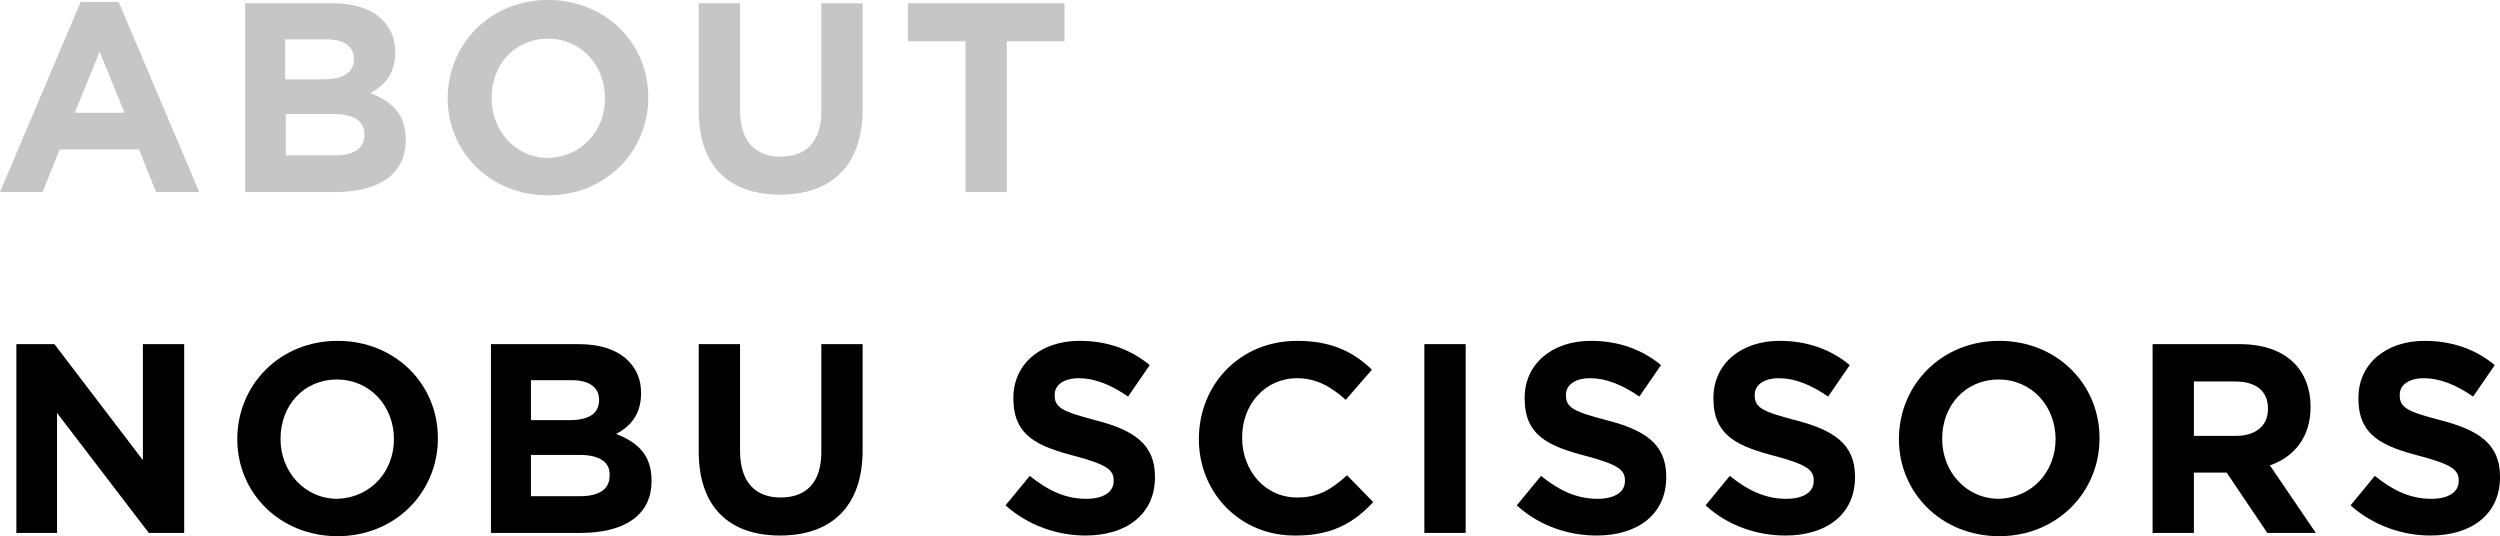 <?xml version="1.0" encoding="utf-8"?>
<!-- Generator: Adobe Illustrator 24.0.1, SVG Export Plug-In . SVG Version: 6.00 Build 0)  -->
<svg version="1.1" id="レイヤー_1" xmlns="http://www.w3.org/2000/svg" xmlns:xlink="http://www.w3.org/1999/xlink" x="0px"
	 y="0px" viewBox="0 0 381.4 81.8" style="enable-background:new 0 0 381.4 81.8;" xml:space="preserve">
<style type="text/css">
	.st0{fill:#C6C6C6;}
</style>
<g>
	<path class="st0" d="M12.3,0.3h5.8l12.3,29h-6.6l-2.6-6.5H9.1l-2.6,6.5H0L12.3,0.3z M19,17.2l-3.8-9.3l-3.8,9.3H19z"/>
	<path class="st0" d="M37.4,0.5h13.4c3.3,0,5.9,0.9,7.5,2.5c1.3,1.3,2,2.9,2,4.9V8c0,3.3-1.7,5.1-3.8,6.2c3.3,1.3,5.4,3.2,5.4,7.1
		v0.1c0,5.3-4.3,7.9-10.8,7.9H37.4V0.5z M54,9c0-1.9-1.5-3-4.2-3h-6.3v6.1h5.8C52.2,12.1,54,11.2,54,9L54,9z M50.9,17.4h-7.3v6.3
		h7.5c2.8,0,4.5-1,4.5-3.1v-0.1C55.6,18.6,54.2,17.4,50.9,17.4z"/>
	<path class="st0" d="M68.3,15L68.3,15c0-8.3,6.5-15,15.3-15s15.3,6.6,15.3,14.8v0.1c0,8.2-6.5,14.9-15.3,14.9S68.3,23.2,68.3,15z
		 M92.3,15L92.3,15c0-5-3.6-9.1-8.7-9.1s-8.6,4-8.6,9v0.1c0,4.9,3.6,9.1,8.7,9.1C88.8,23.9,92.3,19.9,92.3,15z"/>
	<path class="st0" d="M106.6,16.9V0.5h6.3v16.3c0,4.7,2.3,7.1,6.2,7.1c3.9,0,6.2-2.3,6.2-6.9V0.5h6.3v16.2c0,8.7-4.9,13-12.6,13
		S106.6,25.4,106.6,16.9z"/>
	<path class="st0" d="M147.3,6.3h-8.8V0.5h23.9v5.8h-8.8v23h-6.3V6.3z"/>
	<path d="M2.5,52.5h5.8l13.5,17.7V52.5h6.3v28.8h-5.4L8.7,63v18.3H2.5V52.5z"/>
	<path d="M36.2,67L36.2,67c0-8.3,6.5-15,15.3-15s15.3,6.6,15.3,14.8v0.1c0,8.2-6.5,14.9-15.3,14.9S36.2,75.2,36.2,67z M60.1,67
		L60.1,67c0-5-3.6-9.1-8.7-9.1s-8.6,4-8.6,9v0.1c0,4.9,3.6,9.1,8.7,9.1C56.6,75.9,60.1,71.9,60.1,67z"/>
	<path d="M74.9,52.5h13.4c3.3,0,5.9,0.9,7.5,2.5c1.3,1.3,2,2.9,2,4.9V60c0,3.3-1.7,5.1-3.8,6.2c3.3,1.3,5.4,3.2,5.4,7.1v0.1
		c0,5.3-4.3,7.9-10.8,7.9H74.9V52.5z M91.4,61c0-1.9-1.5-3-4.2-3H81v6.1h5.8C89.7,64.1,91.4,63.2,91.4,61L91.4,61z M88.4,69.4H81
		v6.3h7.5c2.8,0,4.5-1,4.5-3.1v-0.1C93.1,70.6,91.6,69.4,88.4,69.4z"/>
	<path d="M106.6,68.9V52.5h6.3v16.3c0,4.7,2.3,7.1,6.2,7.1c3.9,0,6.2-2.3,6.2-6.9V52.5h6.3v16.2c0,8.7-4.9,13-12.6,13
		S106.6,77.4,106.6,68.9z"/>
	<path d="M153.4,77.1l3.7-4.5c2.6,2.1,5.3,3.5,8.6,3.5c2.6,0,4.2-1,4.2-2.7v-0.1c0-1.6-1-2.4-5.8-3.7c-5.8-1.5-9.5-3.1-9.5-8.8v-0.1
		c0-5.2,4.2-8.7,10.1-8.7c4.2,0,7.8,1.3,10.7,3.7l-3.3,4.8c-2.6-1.8-5.1-2.8-7.5-2.8c-2.4,0-3.7,1.1-3.7,2.5v0.1
		c0,1.9,1.2,2.5,6.2,3.8c5.8,1.5,9.1,3.6,9.1,8.6v0.1c0,5.7-4.4,8.9-10.6,8.9C161.3,81.7,156.9,80.2,153.4,77.1z"/>
	<path d="M182.9,67L182.9,67c0-8.3,6.2-15,15-15c5.4,0,8.7,1.8,11.4,4.4l-4,4.6c-2.2-2-4.5-3.3-7.4-3.3c-4.9,0-8.4,4-8.4,9v0.1
		c0,4.9,3.4,9.1,8.4,9.1c3.3,0,5.3-1.3,7.6-3.4l4,4.1c-3,3.2-6.3,5.1-11.8,5.1C189.2,81.8,182.9,75.2,182.9,67z"/>
	<path d="M217.3,52.5h6.3v28.8h-6.3V52.5z"/>
	<path d="M231.4,77.1l3.7-4.5c2.6,2.1,5.3,3.5,8.6,3.5c2.6,0,4.2-1,4.2-2.7v-0.1c0-1.6-1-2.4-5.8-3.7c-5.8-1.5-9.5-3.1-9.5-8.8v-0.1
		c0-5.2,4.2-8.7,10.1-8.7c4.2,0,7.8,1.3,10.7,3.7l-3.3,4.8c-2.6-1.8-5.1-2.8-7.5-2.8c-2.4,0-3.7,1.1-3.7,2.5v0.1
		c0,1.9,1.2,2.5,6.2,3.8c5.8,1.5,9.1,3.6,9.1,8.6v0.1c0,5.7-4.4,8.9-10.6,8.9C239.2,81.7,234.8,80.2,231.4,77.1z"/>
	<path d="M260.2,77.1l3.7-4.5c2.6,2.1,5.3,3.5,8.6,3.5c2.6,0,4.2-1,4.2-2.7v-0.1c0-1.6-1-2.4-5.8-3.7c-5.8-1.5-9.5-3.1-9.5-8.8v-0.1
		c0-5.2,4.2-8.7,10.1-8.7c4.2,0,7.8,1.3,10.7,3.7l-3.3,4.8c-2.6-1.8-5.1-2.8-7.5-2.8c-2.4,0-3.7,1.1-3.7,2.5v0.1
		c0,1.9,1.2,2.5,6.2,3.8c5.8,1.5,9.1,3.6,9.1,8.6v0.1c0,5.7-4.4,8.9-10.6,8.9C268,81.7,263.6,80.2,260.2,77.1z"/>
	<path d="M289.7,67L289.7,67c0-8.3,6.5-15,15.3-15s15.3,6.6,15.3,14.8v0.1c0,8.2-6.5,14.9-15.3,14.9S289.7,75.2,289.7,67z M313.6,67
		L313.6,67c0-5-3.6-9.1-8.7-9.1s-8.6,4-8.6,9v0.1c0,4.9,3.6,9.1,8.7,9.1C310.1,75.9,313.6,71.9,313.6,67z"/>
	<path d="M328.4,52.5h13.2c3.7,0,6.5,1,8.4,2.9c1.6,1.6,2.5,3.9,2.5,6.6v0.1c0,4.6-2.5,7.6-6.2,8.9l7,10.3h-7.4l-6.2-9.2h-5v9.2
		h-6.3V52.5z M341.1,66.5c3.1,0,4.9-1.6,4.9-4.1v-0.1c0-2.7-1.9-4.1-5-4.1h-6.3v8.3H341.1z"/>
	<path d="M358.6,77.1l3.7-4.5c2.6,2.1,5.3,3.5,8.6,3.5c2.6,0,4.2-1,4.2-2.7v-0.1c0-1.6-1-2.4-5.8-3.7c-5.8-1.5-9.5-3.1-9.5-8.8v-0.1
		c0-5.2,4.2-8.7,10.1-8.7c4.2,0,7.8,1.3,10.7,3.7l-3.3,4.8c-2.6-1.8-5.1-2.8-7.5-2.8c-2.4,0-3.7,1.1-3.7,2.5v0.1
		c0,1.9,1.2,2.5,6.2,3.8c5.8,1.5,9.1,3.6,9.1,8.6v0.1c0,5.7-4.4,8.9-10.6,8.9C366.5,81.7,362.1,80.2,358.6,77.1z"/>
</g>
</svg>
